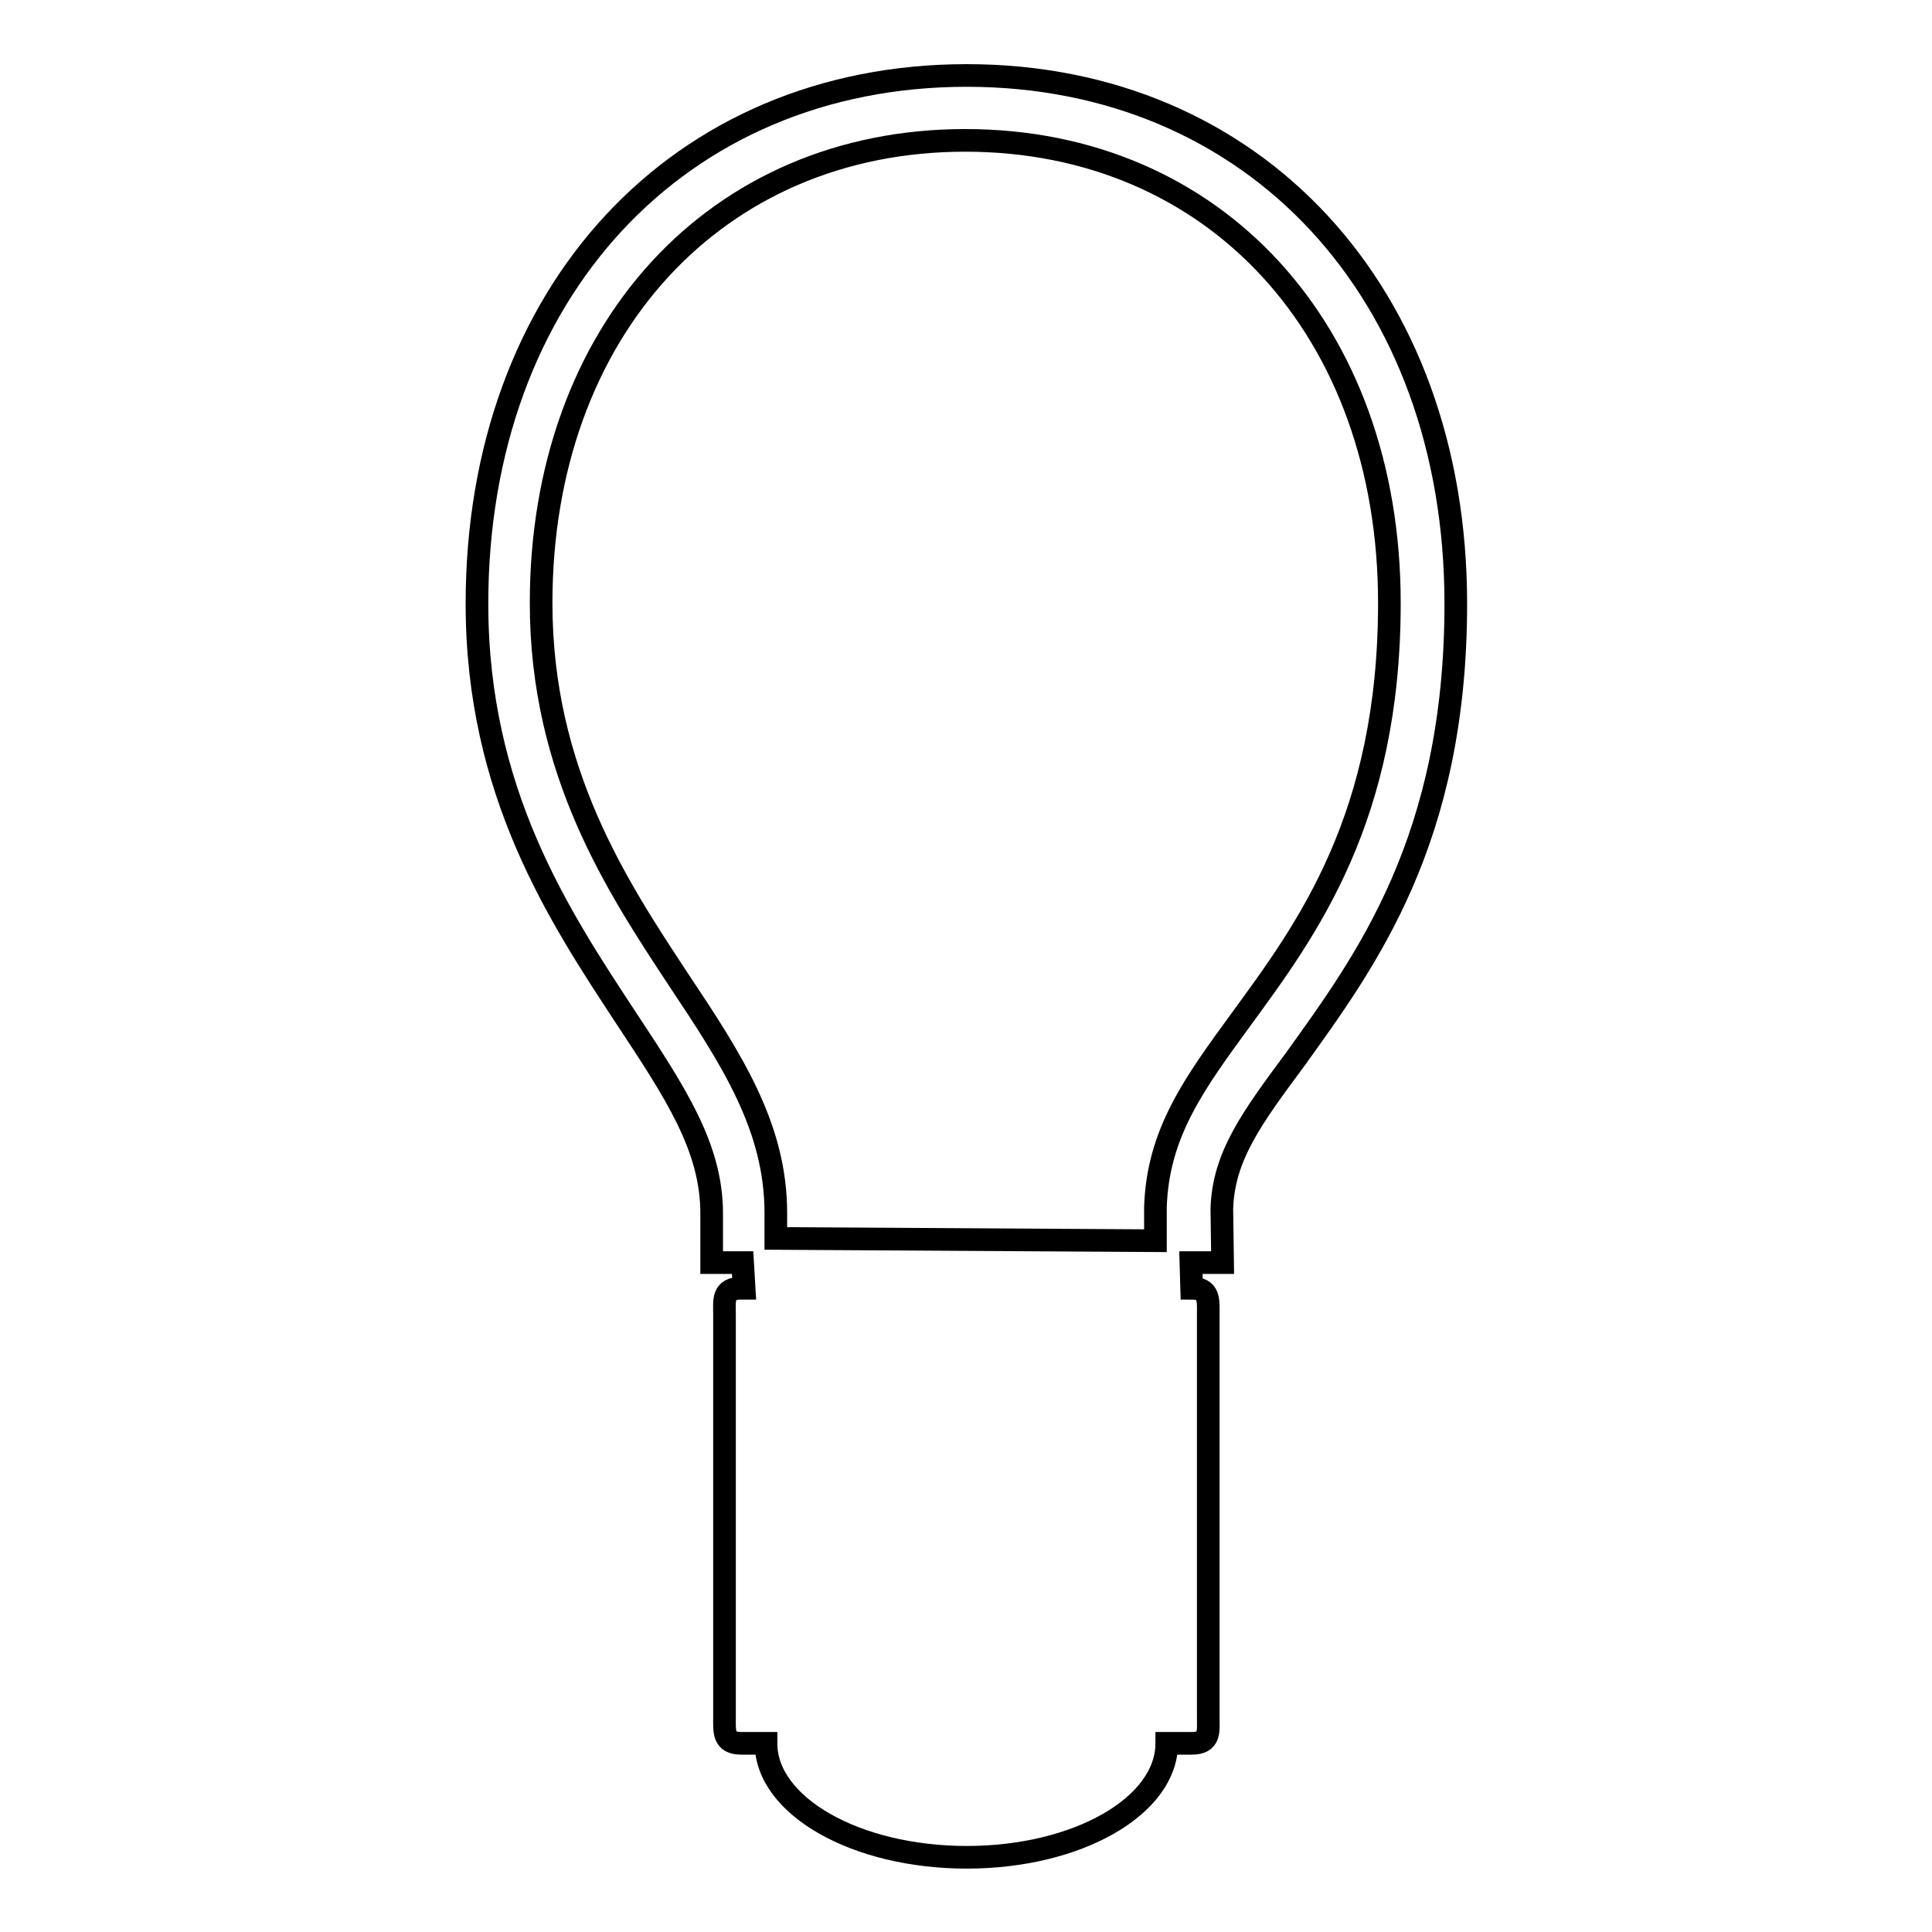 <?xml version="1.0" encoding="utf-8"?>
<!-- Svg Vector Icons : http://www.onlinewebfonts.com/icon -->
<!DOCTYPE svg PUBLIC "-//W3C//DTD SVG 1.1//EN" "http://www.w3.org/Graphics/SVG/1.1/DTD/svg11.dtd">
<svg version="1.1" xmlns="http://www.w3.org/2000/svg" xmlns:xlink="http://www.w3.org/1999/xlink" x="0px" y="0px" viewBox="0 0 256 256" enable-background="new 0 0 256 256" xml:space="preserve">
<g><g><g><path stroke-width="3" fill-opacity="0" stroke="#000000"  d="M192.9,80c0-41.2-26.7-70-64.8-70c-38.2,0-64.9,28.8-64.9,70c0,25,10.9,41.4,19.7,54.8c6.6,10,11.4,17.2,11.4,26v6.5h4.1l0.2,3.4h-0.4c-2.5,0-2.2,1.6-2.2,3.5v53.3c0,1.9-0.2,3.5,2.2,3.5h3.3c0,8.3,11.9,15.1,26.6,15.1c14.7,0,26.5-6.8,26.5-15.1h3.3c2.5,0,2.2-1.6,2.2-3.5v-53.3c0-1.9,0.2-3.5-2.2-3.5h0l-0.1-3.4l4.2,0l-0.1-7.1c0.2-7,4-12.1,9.7-19.8C181,127.3,192.9,111.3,192.9,80z M153.1,160l0,4.4l-50.3-0.3v-3.4c0-11.4-5.9-20.4-12.9-30.9c-8.1-12.3-18.2-27.5-18.2-49.9c0-36,23.1-61.3,56.2-61.3c33.1,0,56.2,25.2,56.2,61.3c0,28.5-10.9,43.2-19.6,55.1C158.3,143.5,153.4,150.1,153.1,160z"/></g><g></g><g></g><g></g><g></g><g></g><g></g><g></g><g></g><g></g><g></g><g></g><g></g><g></g><g></g><g></g></g></g>
</svg>